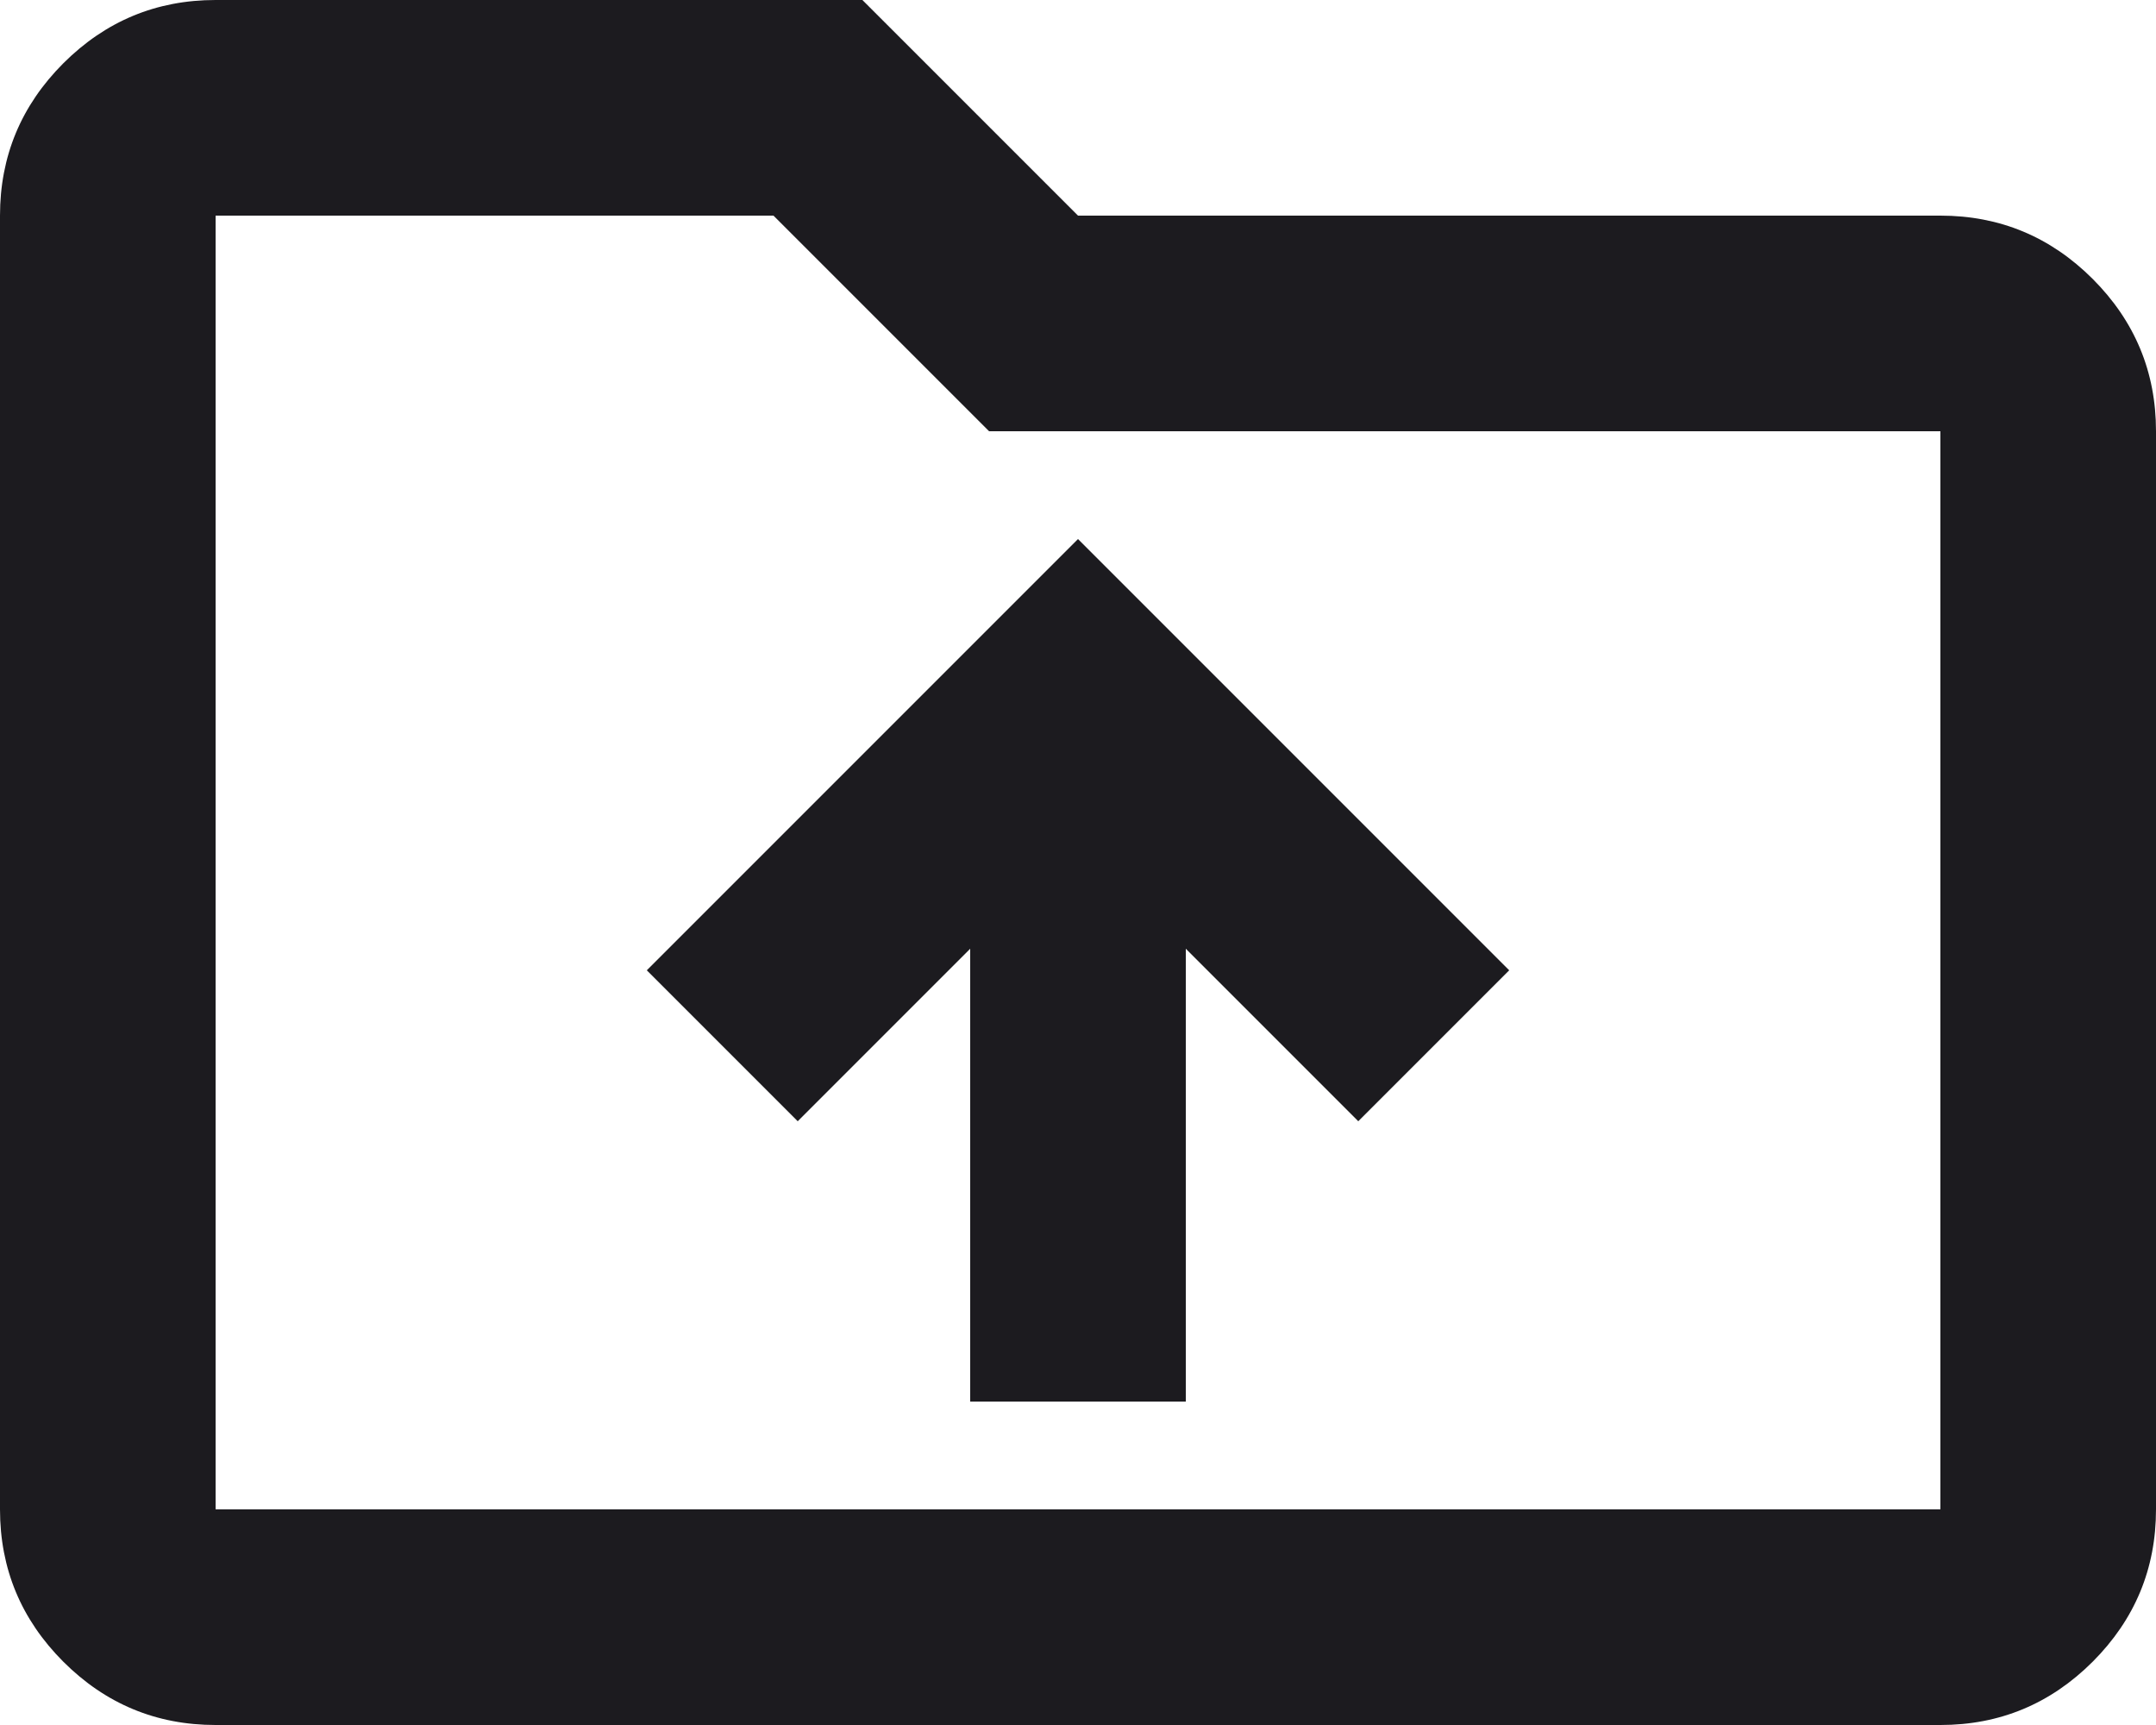 <svg width="25" height="20" viewBox="0 0 25 20" fill="none" xmlns="http://www.w3.org/2000/svg">
<path d="M11.25 16.25H13.75V11L15.75 13L17.5 11.25L12.5 6.25L7.5 11.25L9.25 13L11.25 11V16.25ZM2.5 20C1.812 20 1.224 19.755 0.734 19.266C0.245 18.776 0 18.188 0 17.5V2.5C0 1.812 0.245 1.224 0.734 0.734C1.224 0.245 1.812 0 2.5 0H10L12.5 2.5H22.5C23.188 2.5 23.776 2.745 24.266 3.234C24.755 3.724 25 4.312 25 5V17.5C25 18.188 24.755 18.776 24.266 19.266C23.776 19.755 23.188 20 22.5 20H2.5ZM2.5 2.5V17.5H22.5V5H11.469L8.969 2.5H2.5Z" fill="#1C1B1F"/>
</svg>
